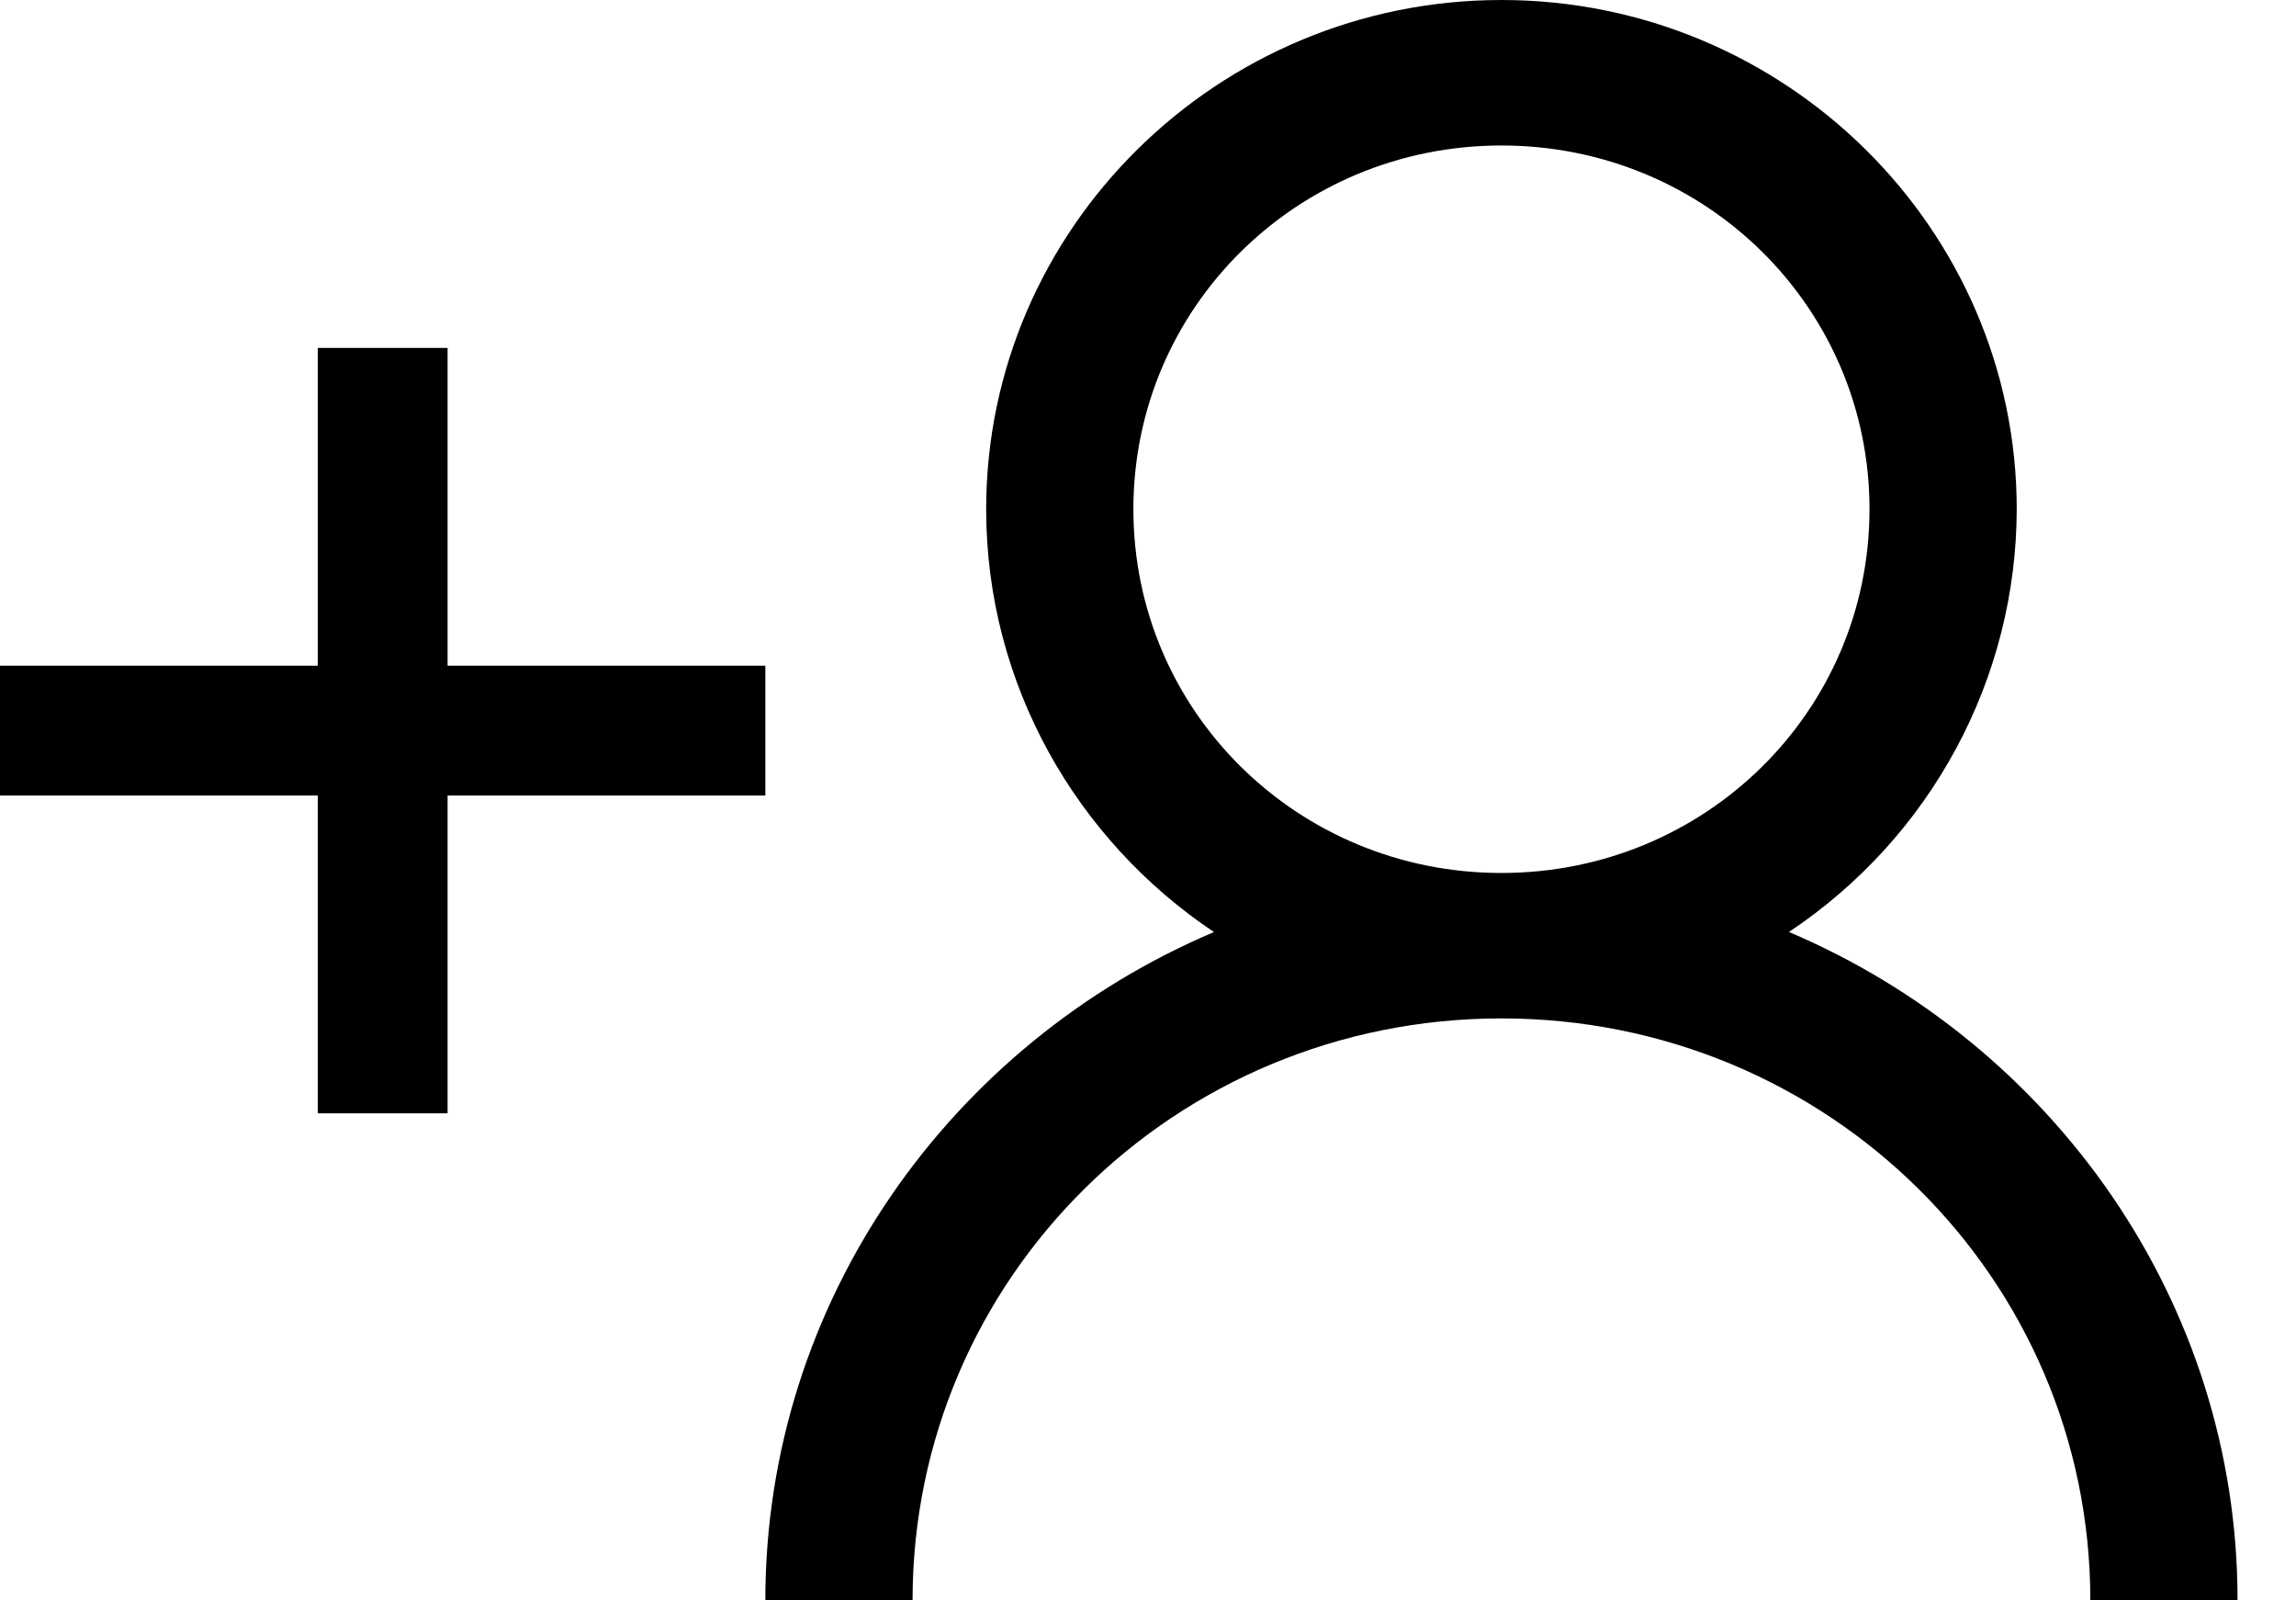 <svg width="33" height="23" viewBox="0 0 33 23" fill="none" xmlns="http://www.w3.org/2000/svg">
<path d="M21.58 0C17.501 0 14.174 3.288 14.174 7.318C14.174 9.838 15.475 12.075 17.448 13.395C13.674 14.995 11 18.696 11 23H13.116C13.116 18.369 16.893 14.636 21.58 14.636C26.267 14.636 30.044 18.369 30.044 23H32.16C32.16 18.696 29.486 14.996 25.712 13.394C26.719 12.723 27.544 11.818 28.114 10.759C28.685 9.7 28.984 8.518 28.986 7.318C28.986 3.288 25.659 0 21.58 0ZM21.58 2.091C24.514 2.091 26.87 4.419 26.87 7.318C26.87 10.217 24.514 12.546 21.58 12.546C18.646 12.546 16.29 10.217 16.29 7.318C16.29 4.419 18.646 2.091 21.58 2.091Z" fill="black"/>
<path d="M4.567 16V5H6.433V16H4.567ZM0 11.433V9.567H11V11.433H0Z" fill="black"/>
</svg>
